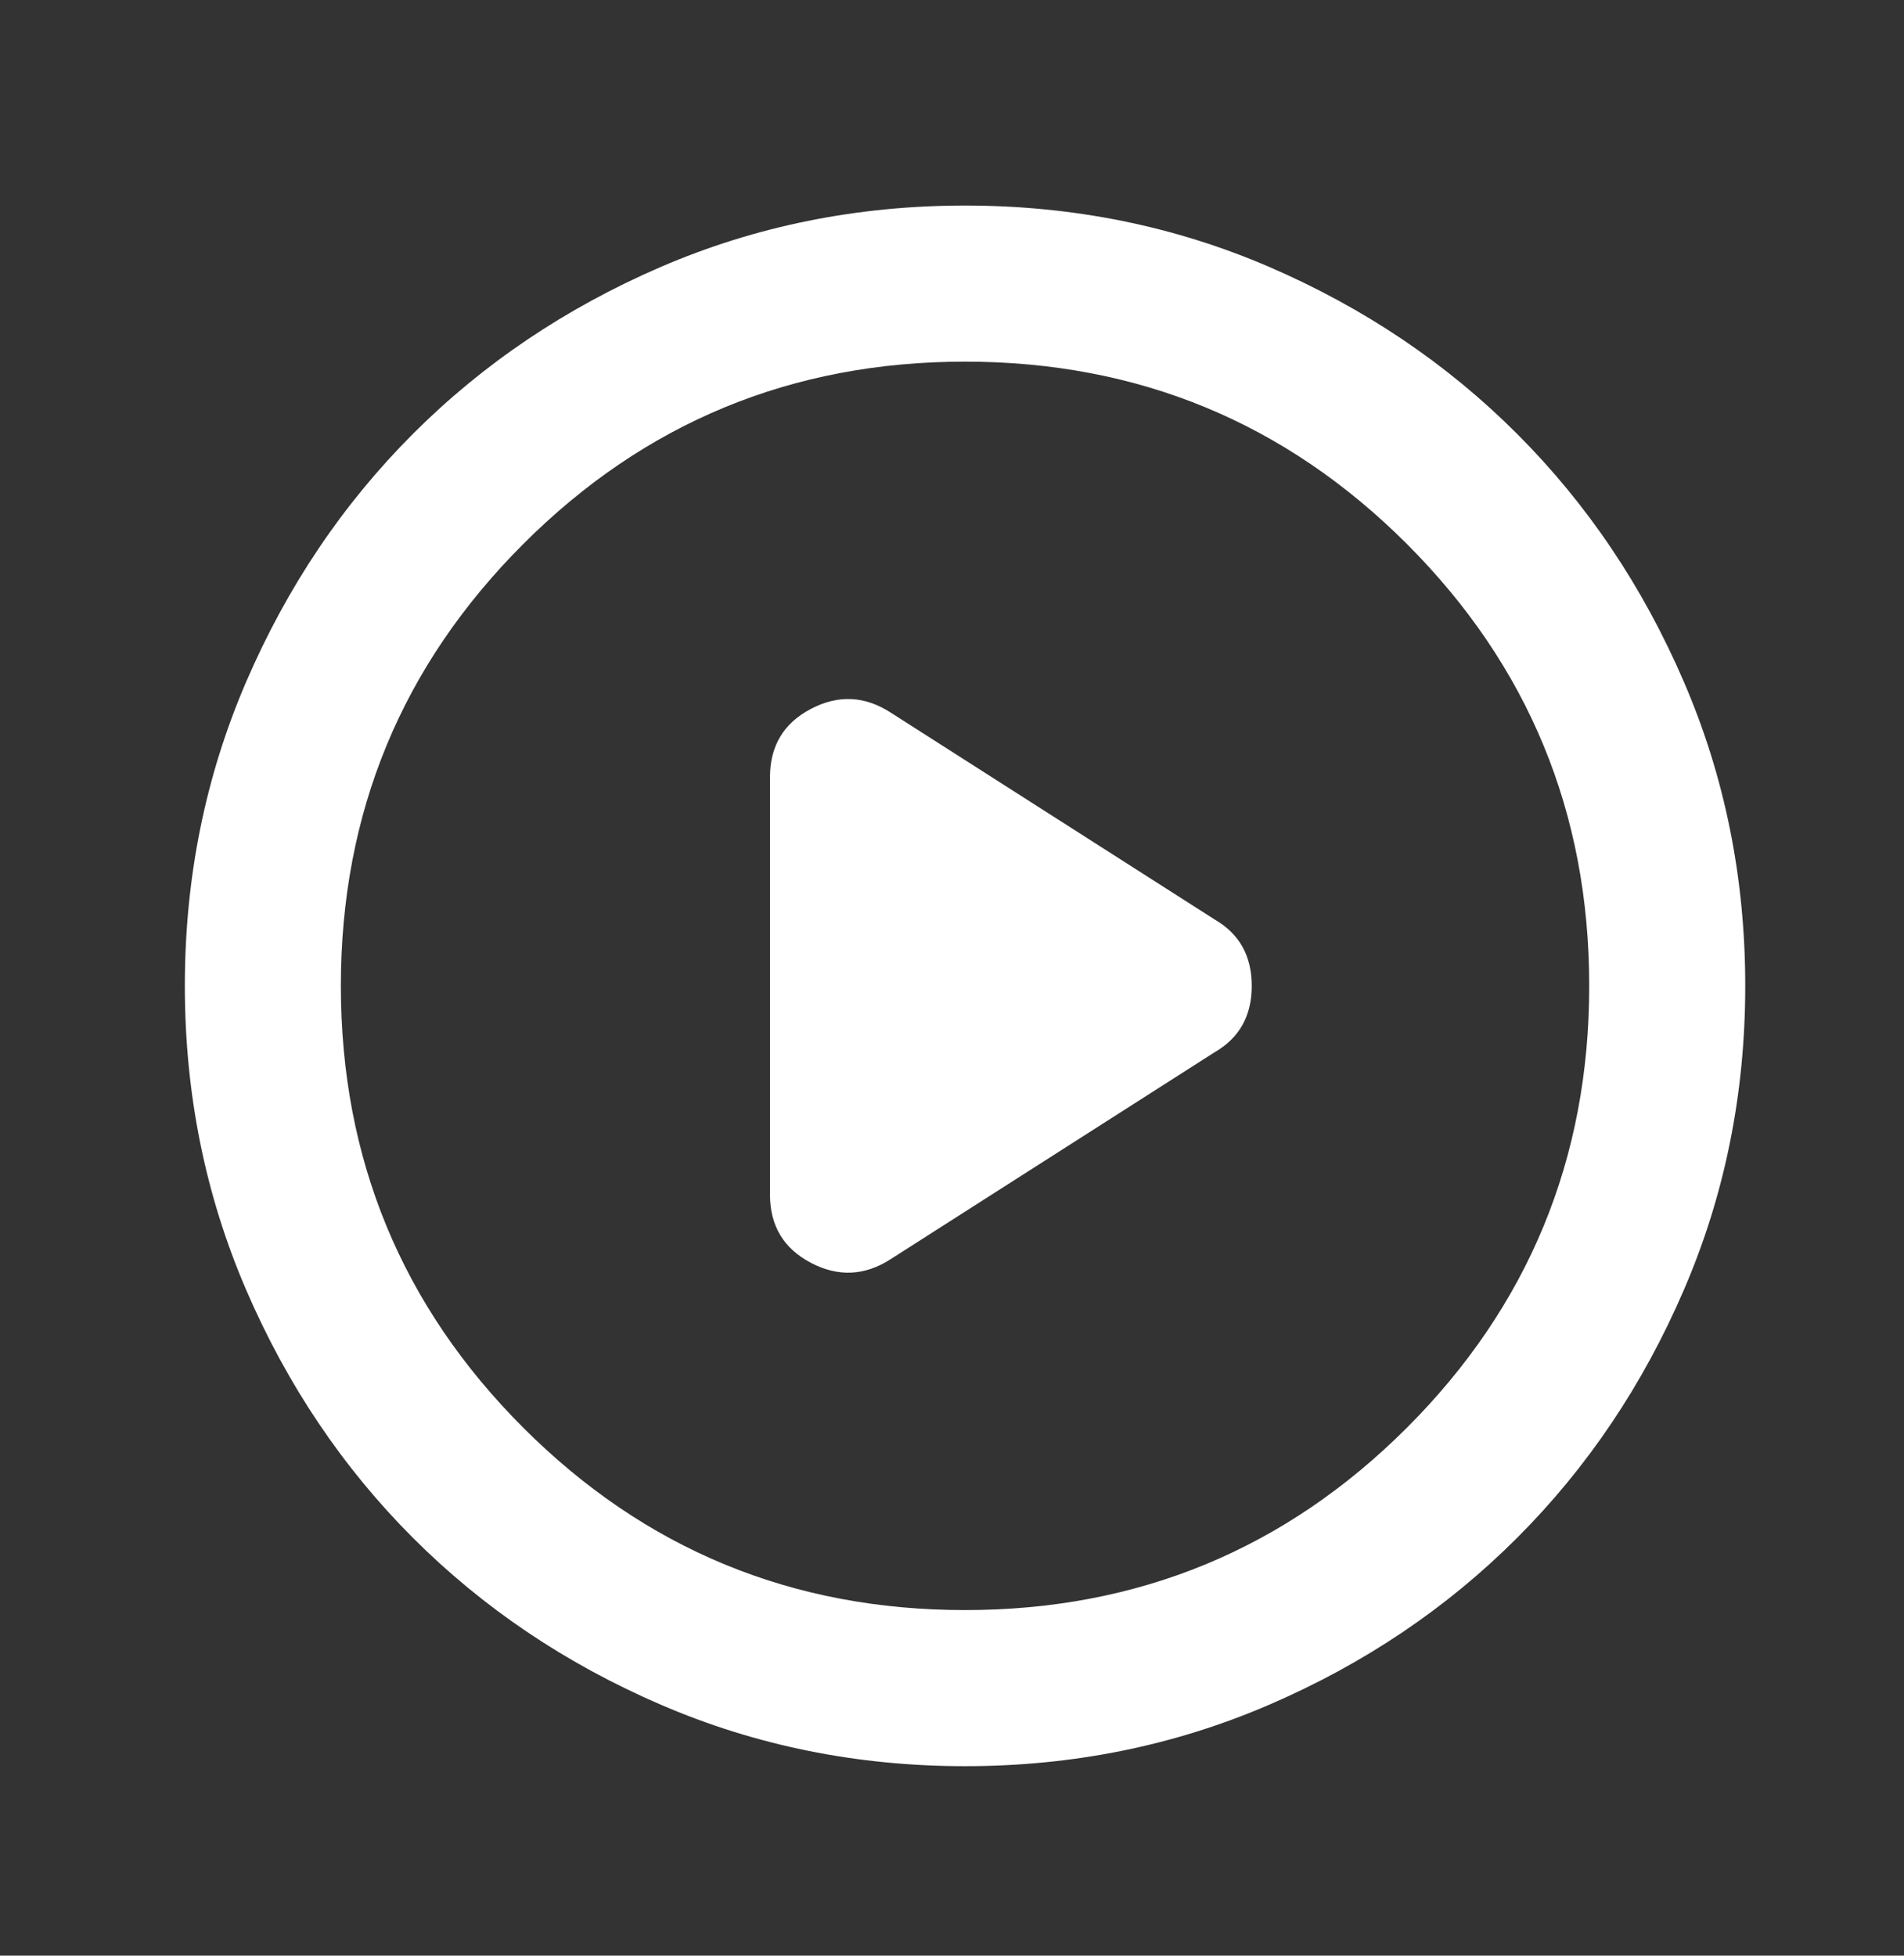 <svg width="37" height="38" viewBox="0 0 37 38" fill="none" xmlns="http://www.w3.org/2000/svg">
<rect x="0" y="0" width="37" height="38" fill="#333333" stroke="none"/>
<path d="M14.963 15.1V23.212C14.963 23.818 15.228 24.26 15.759 24.538C16.29 24.816 16.808 24.791 17.313 24.463L23.605 20.445C24.085 20.167 24.325 19.737 24.325 19.156C24.325 18.575 24.085 18.145 23.605 17.867L17.313 13.849C16.808 13.521 16.29 13.495 15.759 13.774C15.228 14.052 14.963 14.494 14.963 15.1ZM18.753 34.318C16.656 34.318 14.685 33.919 12.84 33.123C10.996 32.328 9.391 31.247 8.026 29.883C6.662 28.518 5.582 26.914 4.786 25.069C3.99 23.224 3.592 21.253 3.592 19.156C3.592 17.058 3.99 15.088 4.786 13.243C5.582 11.398 6.662 9.794 8.026 8.429C9.391 7.064 10.996 5.984 12.84 5.187C14.685 4.392 16.656 3.994 18.753 3.994C20.851 3.994 22.822 4.392 24.666 5.187C26.511 5.984 28.116 7.064 29.48 8.429C30.845 9.794 31.925 11.398 32.72 13.243C33.517 15.088 33.915 17.058 33.915 19.156C33.915 21.253 33.517 23.224 32.72 25.069C31.925 26.914 30.845 28.518 29.48 29.883C28.116 31.247 26.511 32.328 24.666 33.123C22.822 33.919 20.851 34.318 18.753 34.318ZM18.753 31.285C22.114 31.285 24.976 30.104 27.34 27.742C29.702 25.379 30.883 22.517 30.883 19.156C30.883 15.795 29.702 12.933 27.34 10.57C24.976 8.208 22.114 7.027 18.753 7.027C15.393 7.027 12.531 8.208 10.169 10.57C7.806 12.933 6.624 15.795 6.624 19.156C6.624 22.517 7.806 25.379 10.169 27.742C12.531 30.104 15.393 31.285 18.753 31.285Z" fill="white"/>
</svg>
